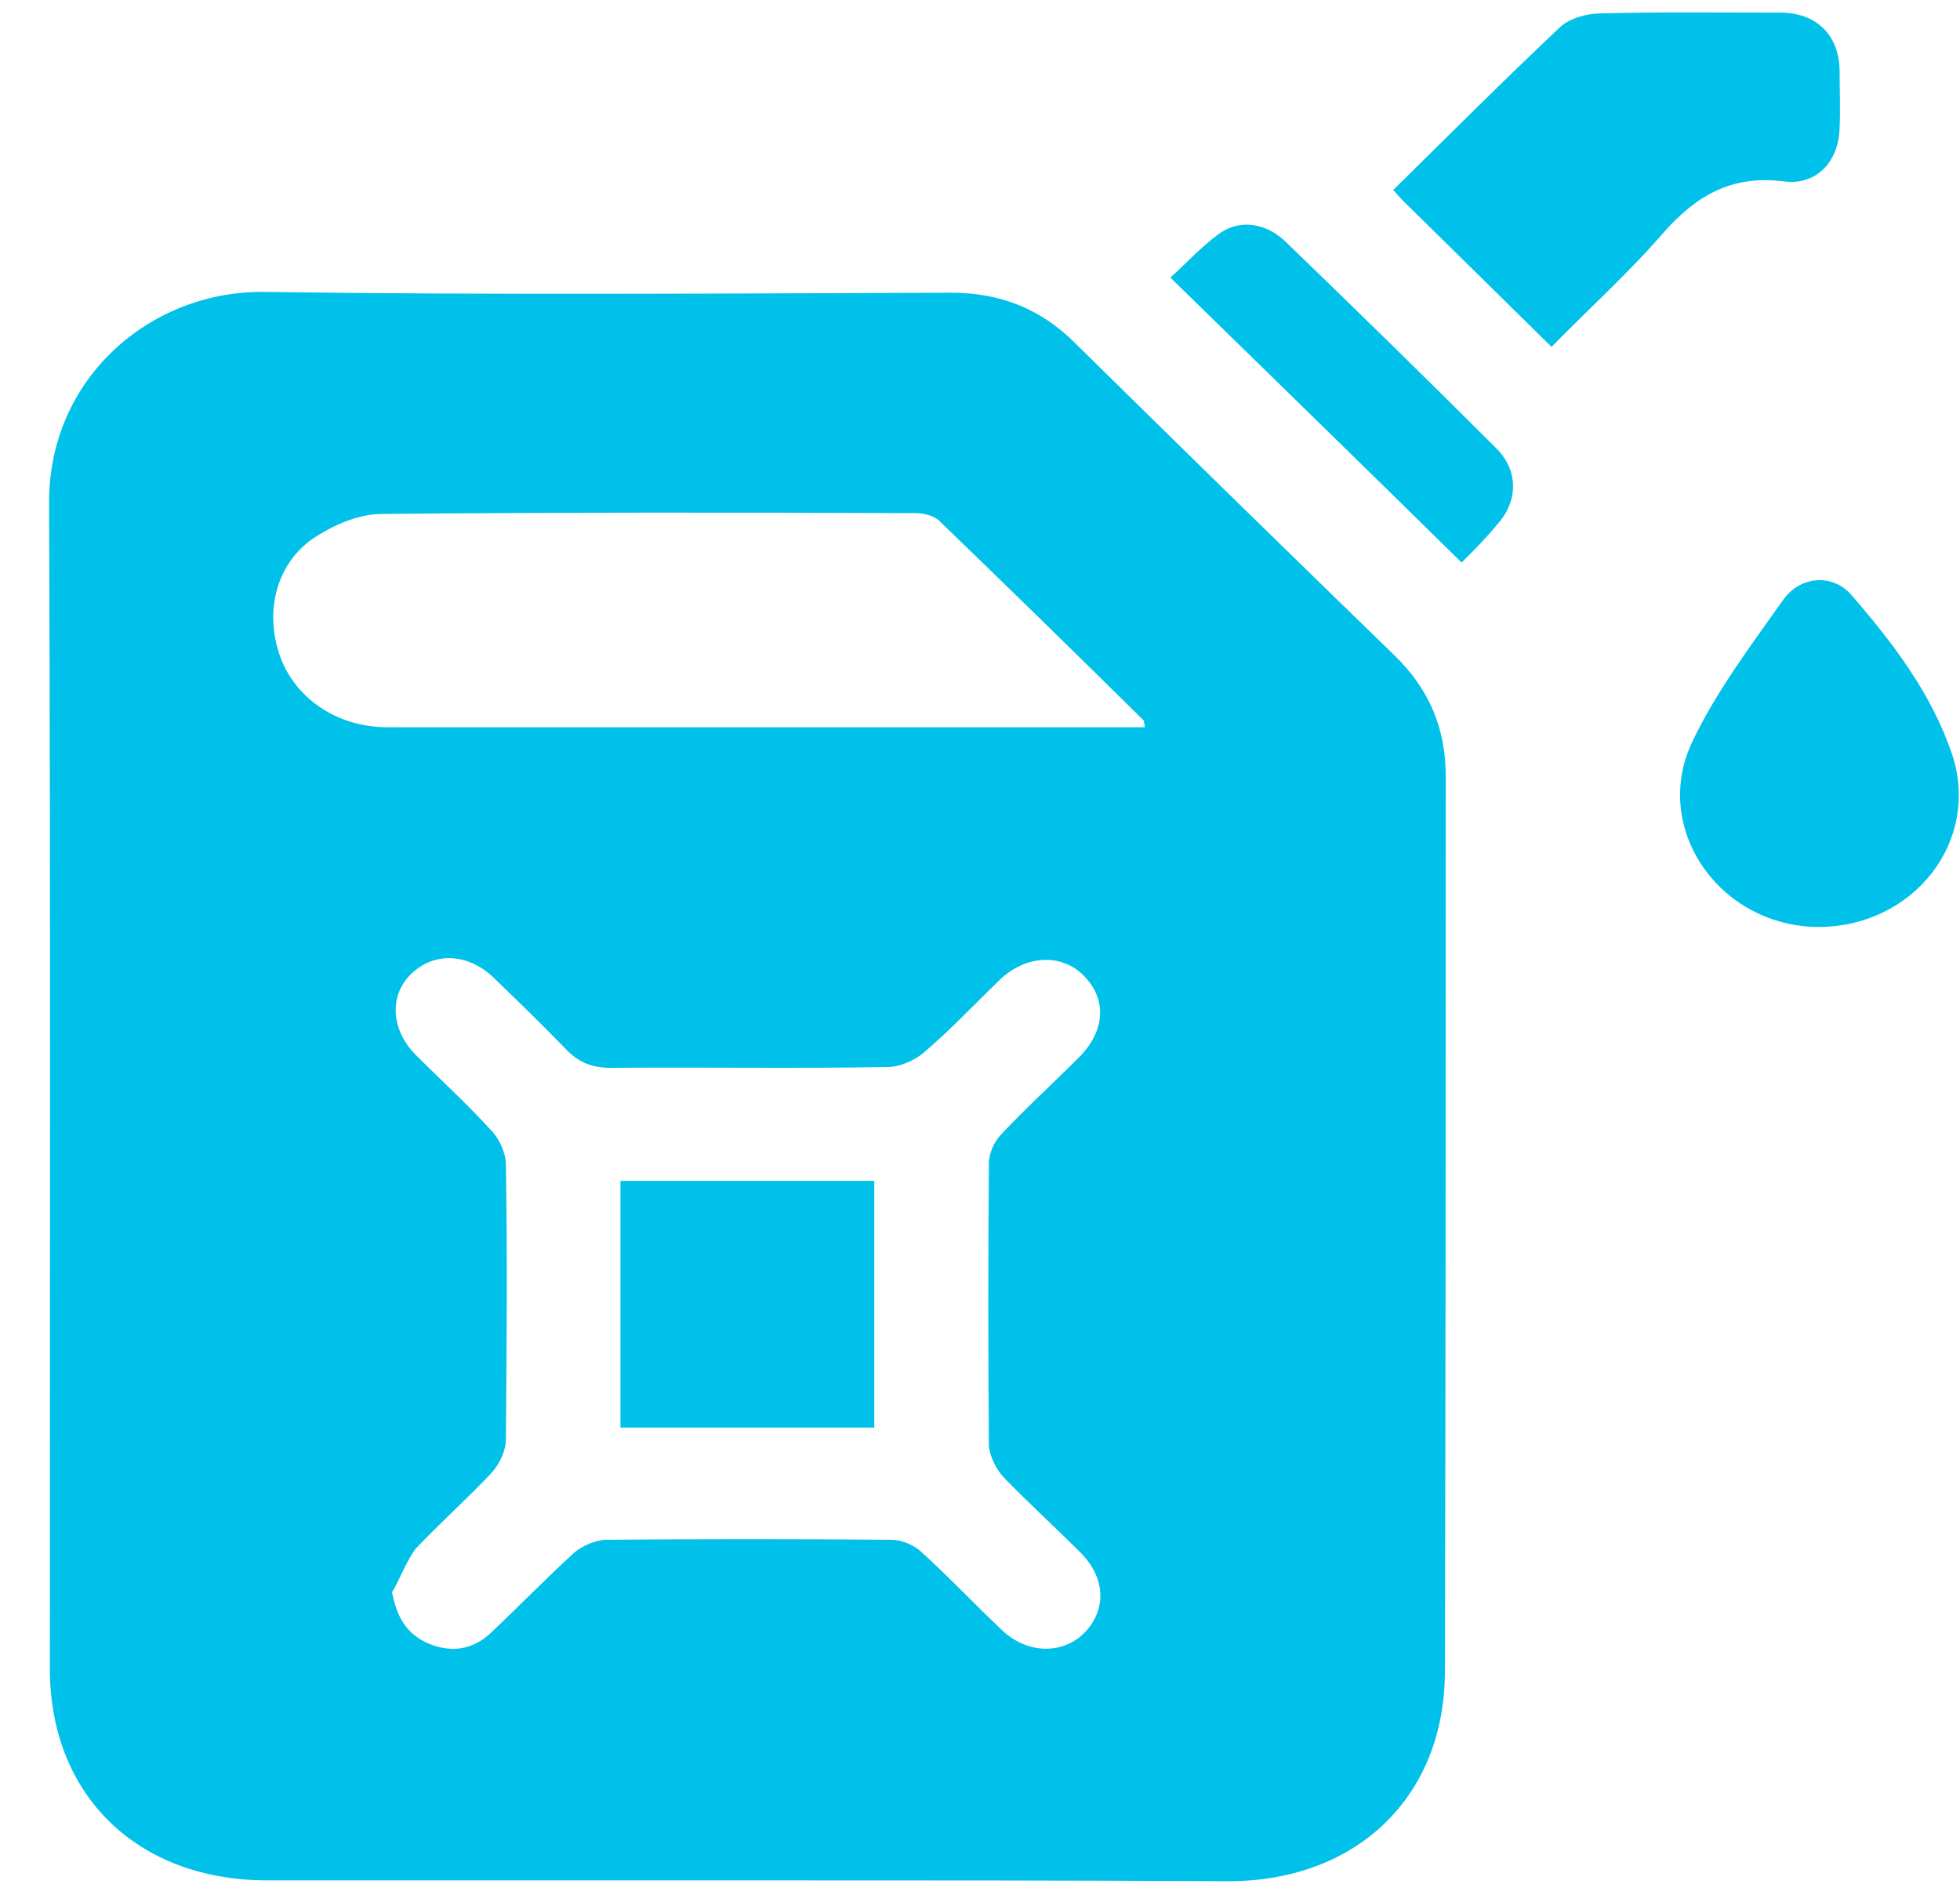 <svg width="30" height="29" viewBox="0 0 30 29" fill="none" xmlns="http://www.w3.org/2000/svg">
<path d="M17.524 11.131C17.512 11.07 17.512 11.033 17.499 11.021C16.464 9.998 15.429 8.987 14.381 7.976C14.296 7.891 14.137 7.854 14.016 7.854C11.287 7.842 8.559 7.842 5.843 7.866C5.477 7.866 5.075 8.049 4.771 8.256C4.198 8.67 4.052 9.413 4.296 10.071C4.539 10.705 5.173 11.131 5.928 11.131C9.679 11.131 13.431 11.131 17.183 11.131H17.524ZM6.001 24.371C6.074 24.749 6.22 25.005 6.549 25.151C6.89 25.297 7.219 25.26 7.499 25.005C7.925 24.603 8.34 24.176 8.778 23.774C8.9 23.665 9.095 23.579 9.265 23.567C10.727 23.555 12.176 23.555 13.638 23.567C13.809 23.567 14.004 23.652 14.125 23.774C14.54 24.152 14.929 24.566 15.343 24.956C15.733 25.321 16.269 25.321 16.598 24.992C16.939 24.639 16.927 24.152 16.537 23.762C16.147 23.372 15.733 22.995 15.356 22.605C15.246 22.483 15.149 22.288 15.136 22.13C15.124 20.693 15.124 19.255 15.136 17.806C15.136 17.648 15.222 17.465 15.331 17.355C15.709 16.953 16.123 16.576 16.513 16.186C16.915 15.784 16.951 15.297 16.586 14.931C16.245 14.59 15.709 14.614 15.307 14.992C14.917 15.37 14.552 15.759 14.137 16.113C13.991 16.235 13.772 16.332 13.577 16.332C12.164 16.356 10.764 16.332 9.351 16.344C9.058 16.344 8.851 16.259 8.656 16.052C8.303 15.686 7.925 15.321 7.56 14.968C7.17 14.59 6.659 14.566 6.305 14.895C5.952 15.223 5.977 15.759 6.366 16.149C6.744 16.527 7.146 16.892 7.511 17.294C7.645 17.428 7.743 17.648 7.743 17.83C7.767 19.231 7.755 20.632 7.743 22.032C7.743 22.203 7.645 22.41 7.523 22.544C7.146 22.946 6.732 23.311 6.354 23.713C6.208 23.921 6.123 24.164 6.001 24.371ZM11.433 28.78C8.985 28.78 6.537 28.78 4.089 28.78C2.103 28.78 0.763 27.477 0.763 25.541C0.763 19.596 0.775 13.652 0.751 7.708C0.739 5.784 2.31 4.444 4.052 4.468C7.548 4.517 11.056 4.492 14.552 4.48C15.307 4.48 15.928 4.724 16.452 5.248C18.084 6.855 19.716 8.451 21.348 10.035C21.872 10.546 22.128 11.143 22.128 11.874C22.128 16.442 22.128 21.009 22.116 25.577C22.116 27.502 20.764 28.793 18.803 28.793C16.354 28.78 13.894 28.78 11.433 28.78Z" fill="#00C1E9"/>
<path d="M23.748 5.309C22.944 4.517 22.213 3.798 21.483 3.08C21.434 3.031 21.385 2.97 21.324 2.909C22.177 2.069 23.017 1.228 23.882 0.412C24.028 0.278 24.296 0.205 24.503 0.205C25.417 0.181 26.33 0.193 27.244 0.193C27.804 0.193 28.145 0.534 28.157 1.07C28.157 1.362 28.17 1.667 28.157 1.959C28.145 2.471 27.804 2.848 27.293 2.775C26.501 2.678 25.965 2.995 25.466 3.555C24.942 4.164 24.345 4.7 23.748 5.309Z" fill="#00C1E9"/>
<path d="M27.828 14.188C26.318 14.176 25.27 12.678 25.904 11.35C26.269 10.583 26.793 9.889 27.293 9.182C27.561 8.805 28.06 8.78 28.34 9.109C28.973 9.84 29.558 10.607 29.875 11.533C30.326 12.873 29.29 14.188 27.828 14.188Z" fill="#00C1E9"/>
<path d="M22.372 8.61C20.873 7.136 19.412 5.711 17.914 4.249C18.145 4.042 18.376 3.786 18.657 3.579C18.973 3.348 19.387 3.409 19.692 3.713C20.776 4.761 21.848 5.808 22.908 6.868C23.249 7.209 23.236 7.684 22.908 8.037C22.749 8.232 22.567 8.415 22.372 8.61Z" fill="#00C1E9"/>
<path d="M13.382 18.074H9.497V21.85H13.382V18.074Z" fill="#00C1E9"/>
</svg>
